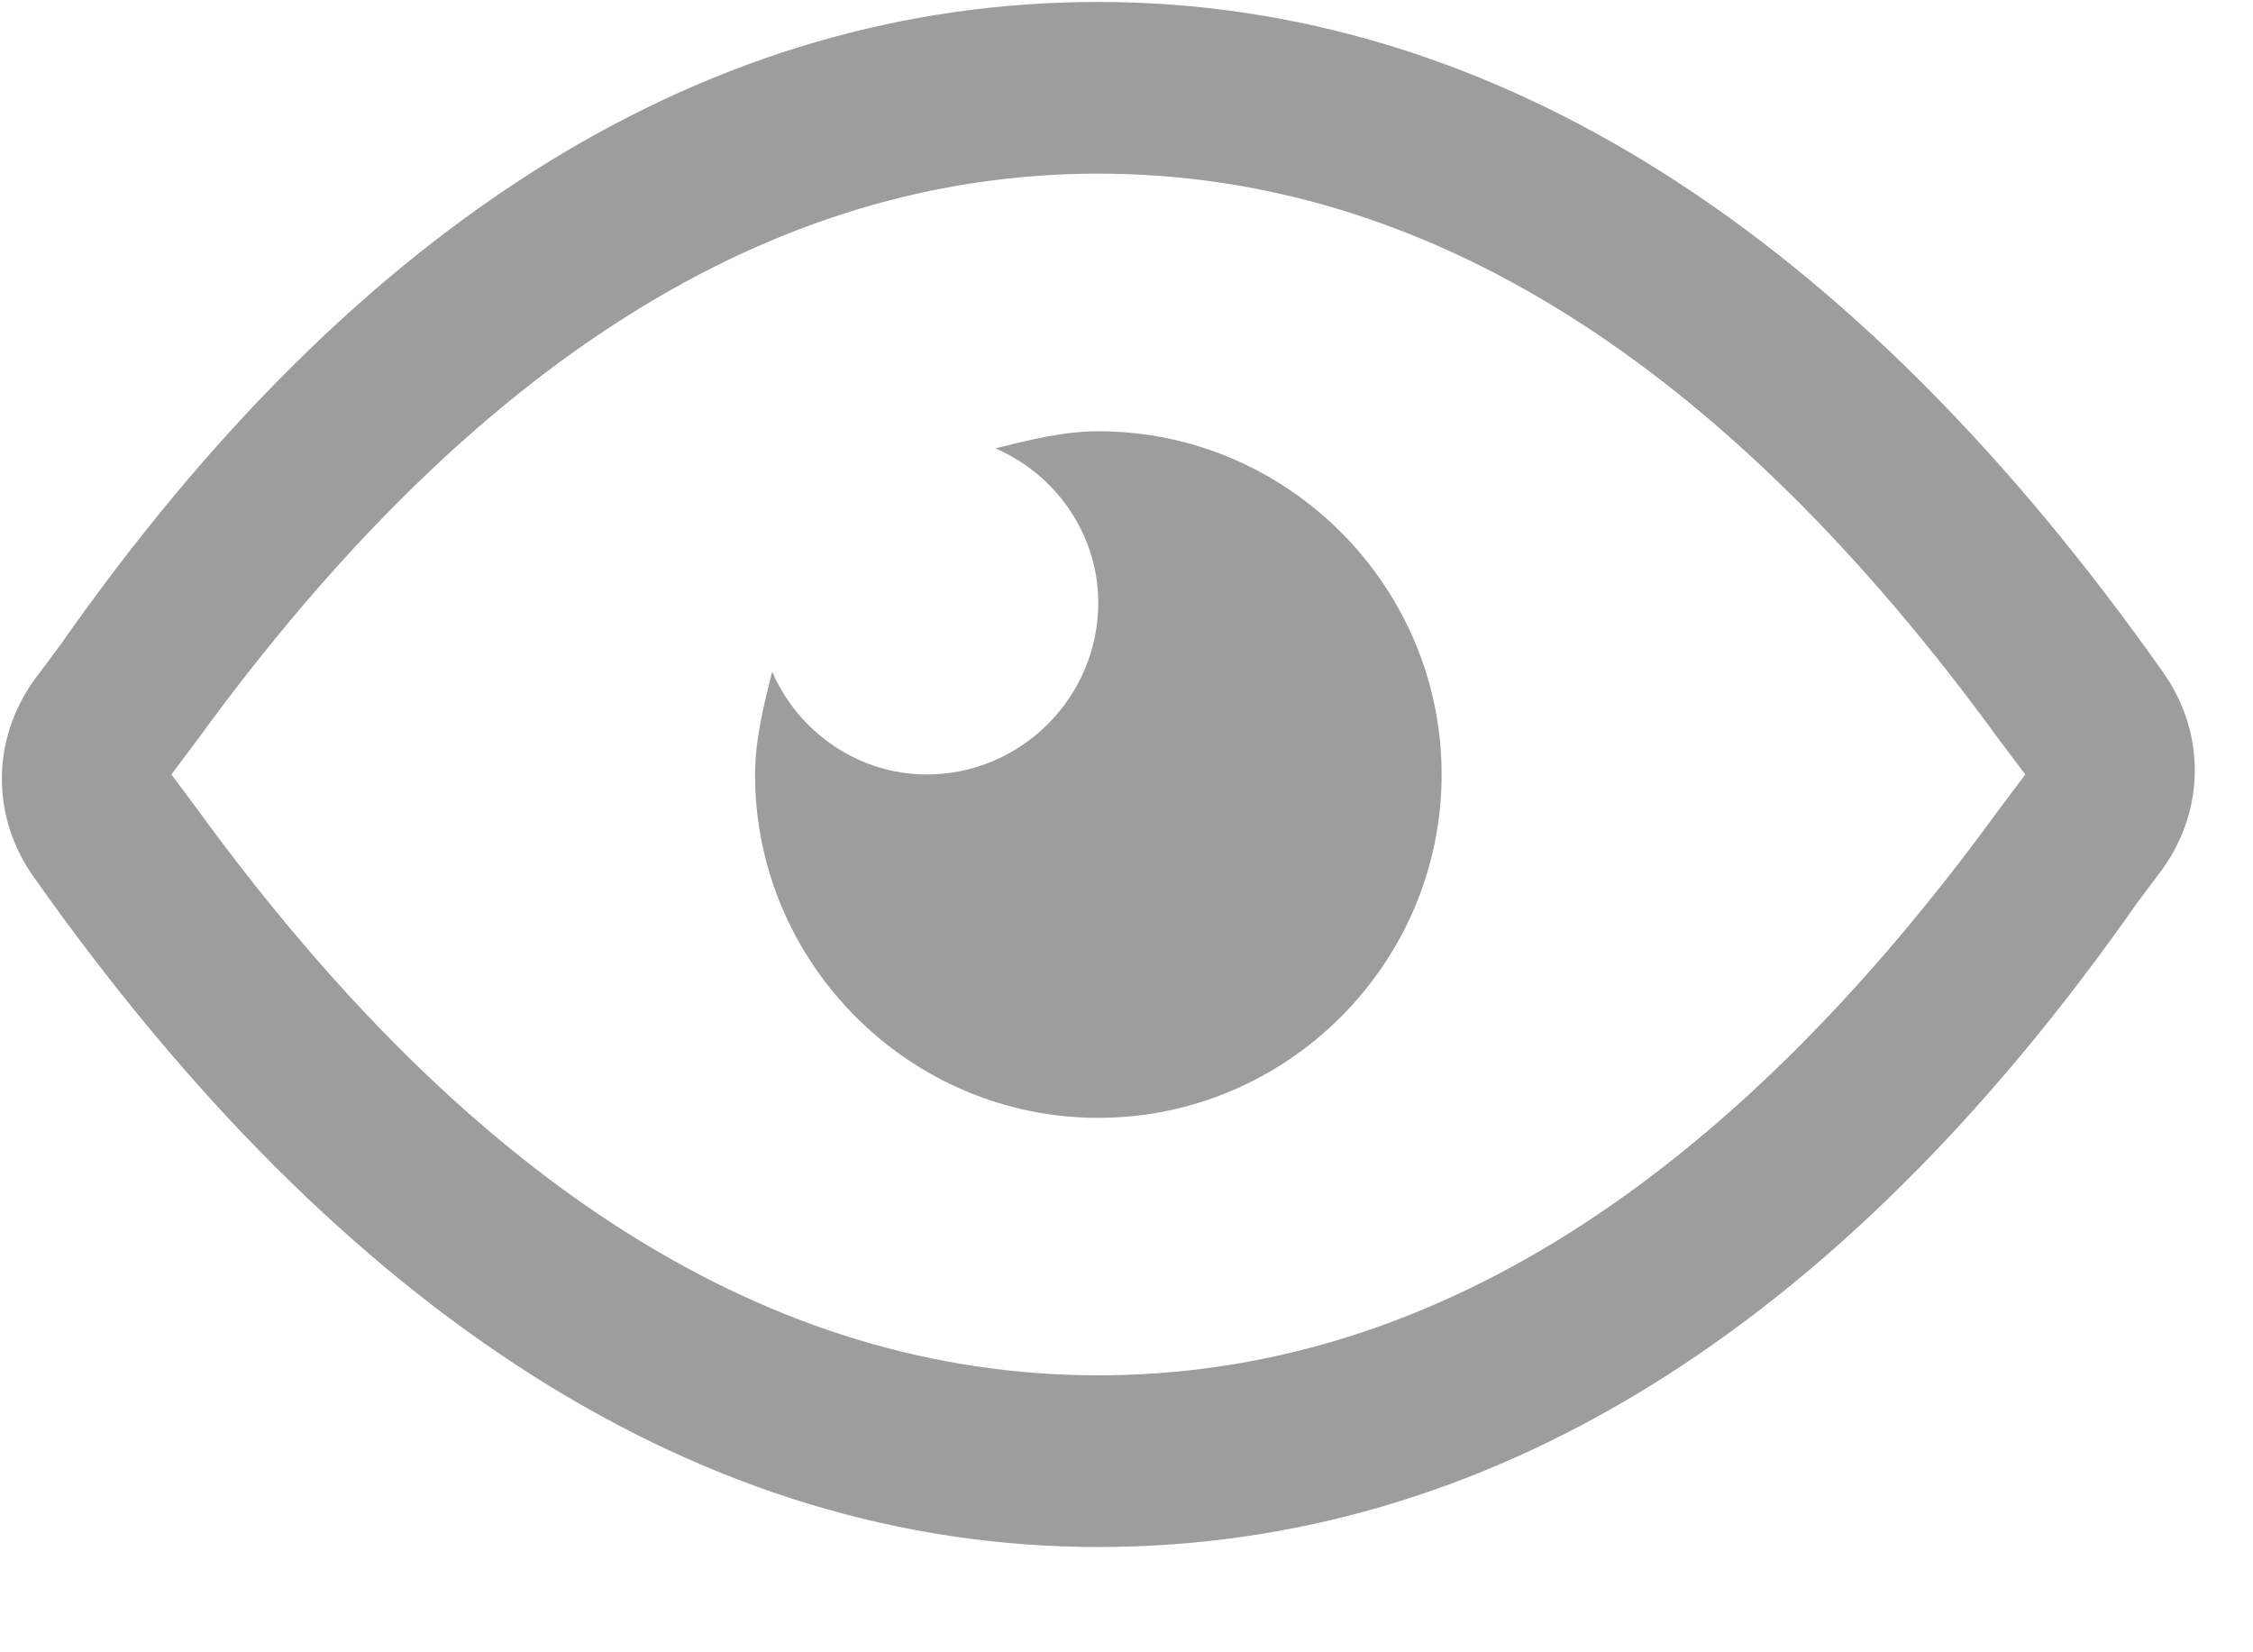 <?xml version="1.0" encoding="UTF-8"?>
<svg width="15px" height="11px" viewBox="0 0 15 11" version="1.1" xmlns="http://www.w3.org/2000/svg" xmlns:xlink="http://www.w3.org/1999/xlink">
    <!-- Generator: Sketch 57.1 (83088) - https://sketch.com -->
    <title>浏览</title>
    <desc>Created with Sketch.</desc>
    <g id="组件" stroke="none" stroke-width="1" fill="none" fill-rule="evenodd">
        <g id="浏览数-回复数" transform="translate(-1, -4)" fill="#9D9D9D" fill-rule="nonzero">
            <g id="编组-24">
                <g id="分组-10">
                    <g id="分组-5-copy">
                        <g id="浏览" transform="translate(1, 4)">
                            <path d="M7.312,0.013 C9.941,0.013 12.341,1.556 14.398,4.471 C14.684,4.871 14.684,5.385 14.398,5.785 L14.227,6.013 C12.227,8.871 9.884,10.299 7.312,10.299 C4.684,10.299 2.284,8.756 0.227,5.842 C-0.059,5.442 -0.059,4.928 0.227,4.528 L0.398,4.299 C2.398,1.442 4.741,0.013 7.312,0.013 Z M7.312,1.156 C5.141,1.156 3.141,2.413 1.312,4.928 L1.141,5.156 L1.312,5.385 C3.141,7.899 5.141,9.156 7.312,9.156 C9.484,9.156 11.484,7.899 13.312,5.385 L13.484,5.156 L13.312,4.928 C11.484,2.413 9.484,1.156 7.312,1.156 Z M7.312,2.871 C8.57,2.871 9.598,3.899 9.598,5.156 C9.598,6.413 8.57,7.442 7.312,7.442 C6.055,7.442 5.027,6.413 5.027,5.156 C5.027,4.928 5.084,4.699 5.141,4.471 C5.312,4.871 5.713,5.156 6.17,5.156 C6.798,5.156 7.312,4.642 7.312,4.013 C7.312,3.556 7.027,3.156 6.627,2.985 C6.855,2.928 7.084,2.871 7.312,2.871 Z" id="形状"></path>
                        </g>
                    </g>
                </g>
            </g>
        </g>
    </g>
</svg>
